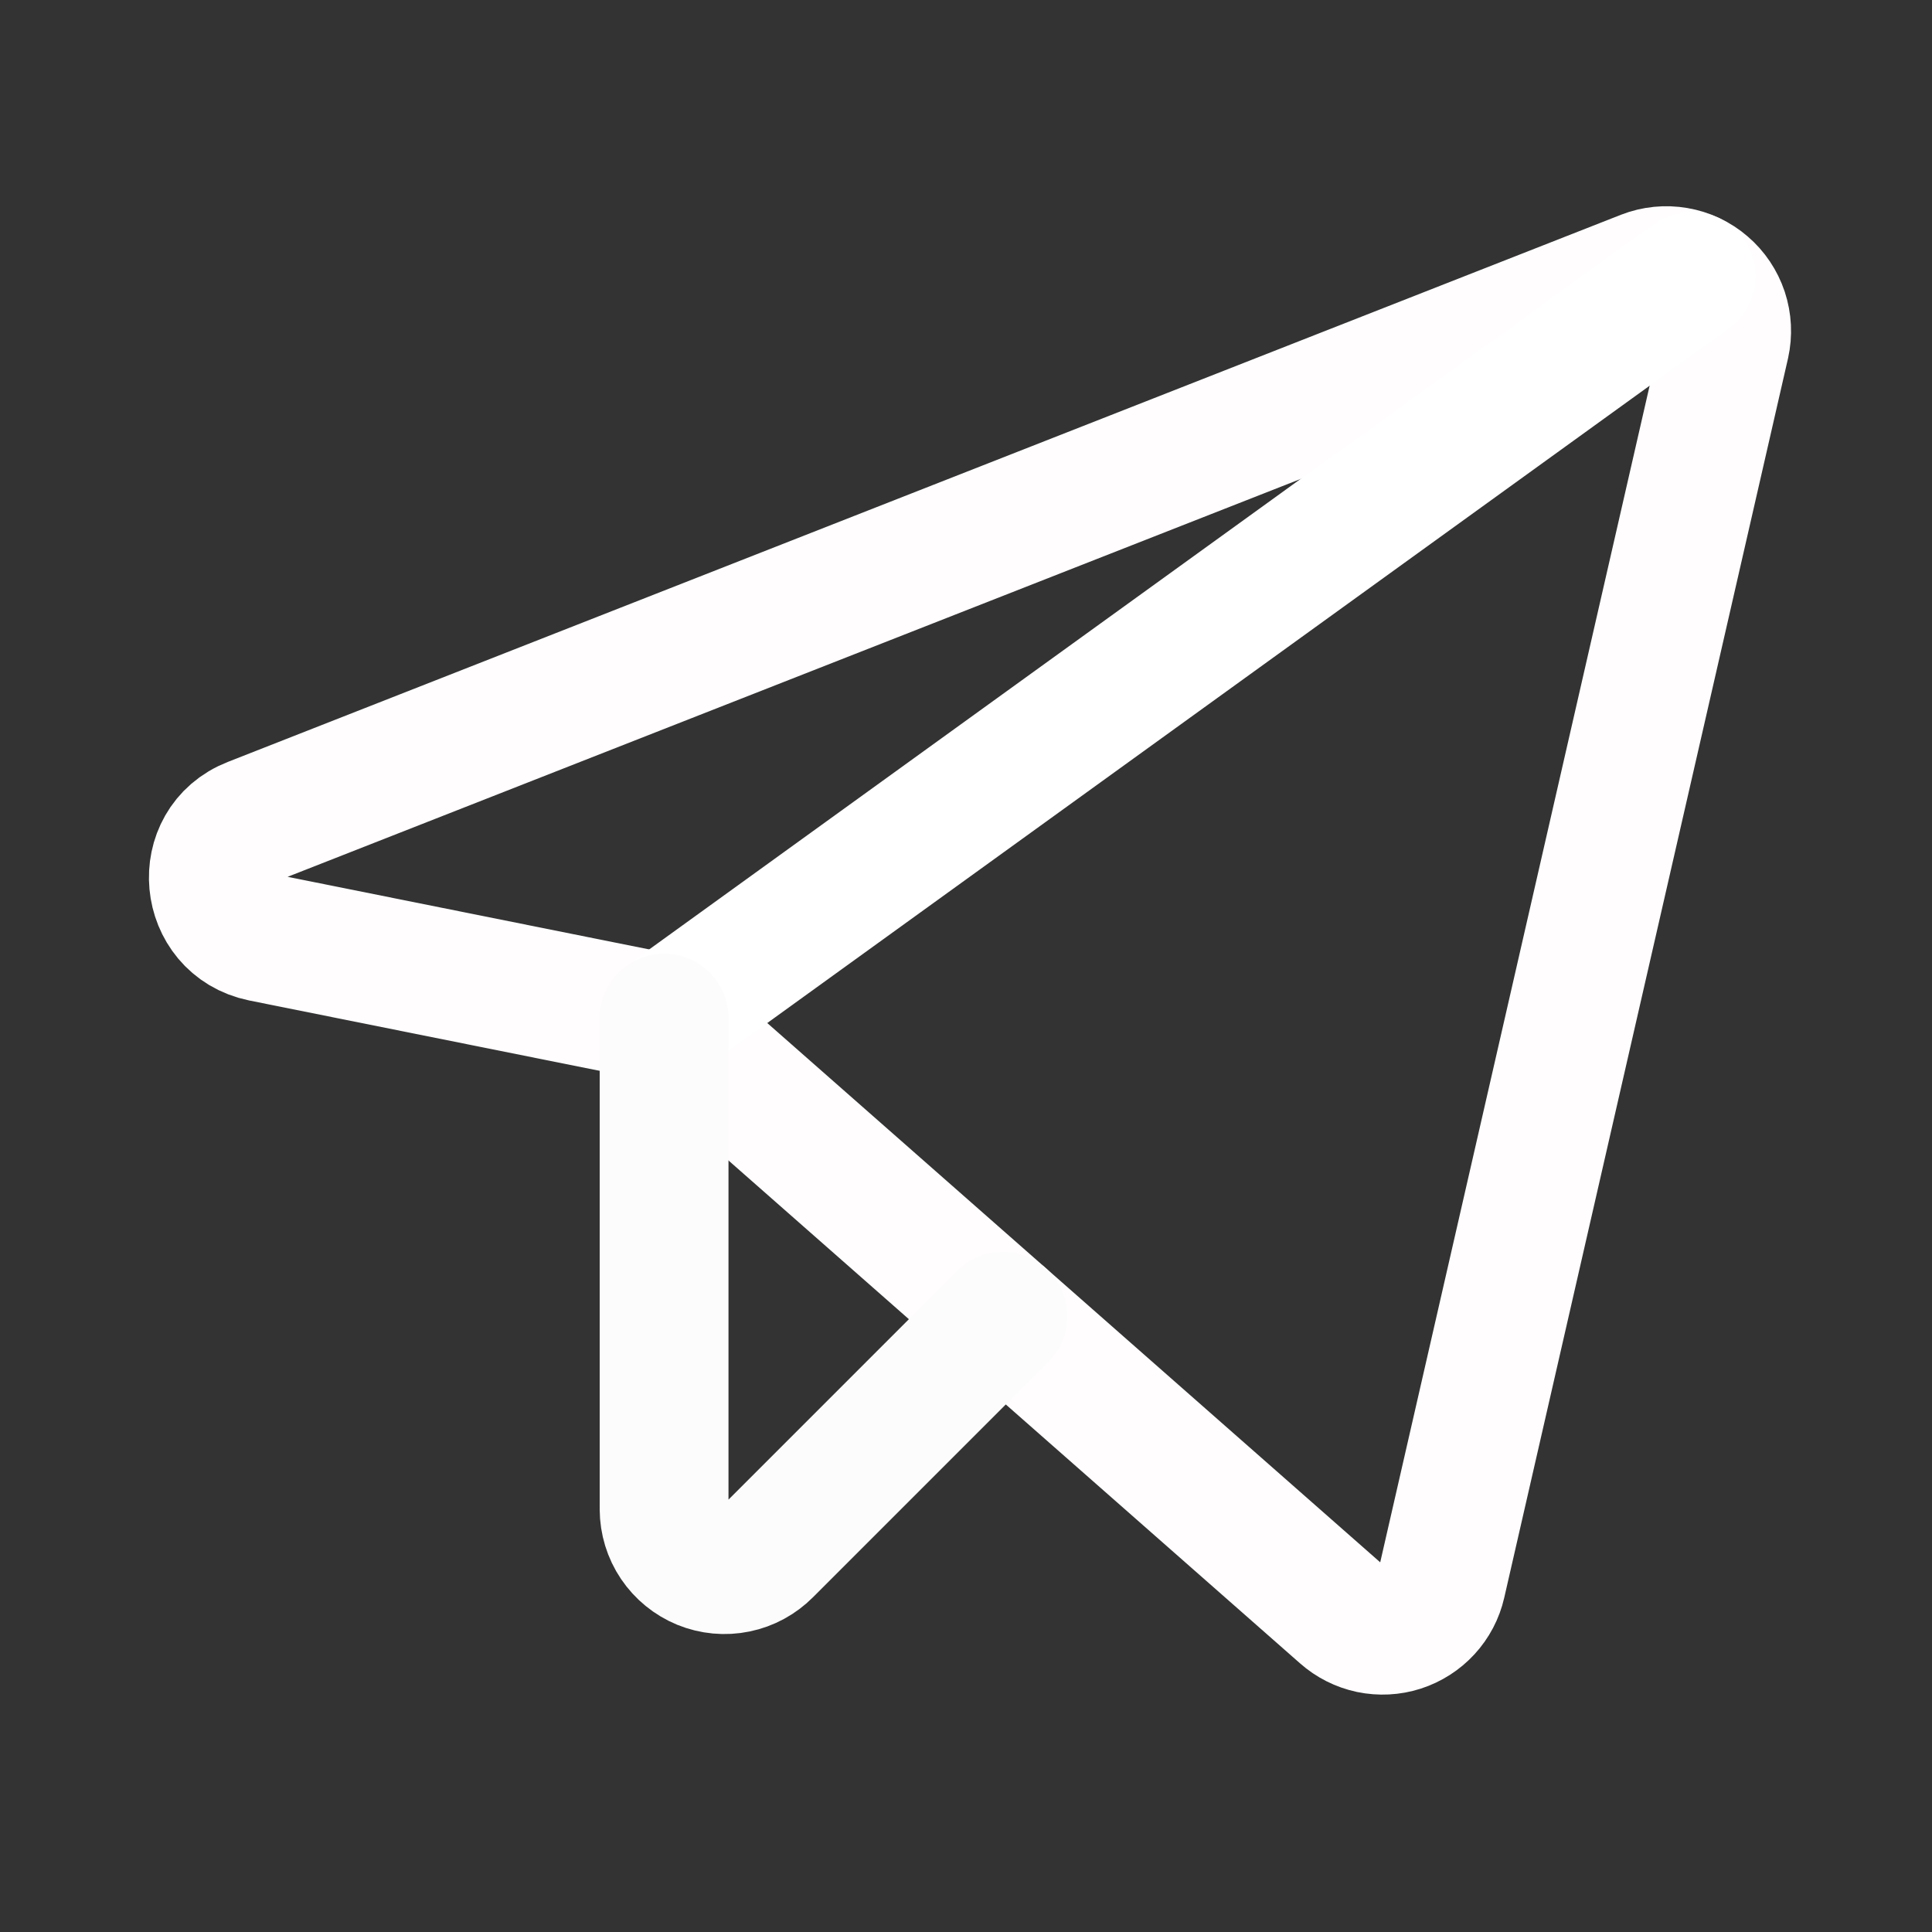 <svg width="30" height="30" viewBox="0 0 30 30" fill="none" xmlns="http://www.w3.org/2000/svg">
<rect x="0" y="0" width="30" height="30" fill="#333333" stroke="none"/>
<g clip-path="url(#clip0_188_938)">
<path d="M10.313 15.809L20.848 25.078C20.97 25.186 21.117 25.26 21.276 25.294C21.436 25.327 21.601 25.319 21.756 25.269C21.91 25.219 22.05 25.13 22.16 25.01C22.27 24.891 22.347 24.744 22.383 24.586L26.789 5.344C26.826 5.178 26.817 5.005 26.764 4.844C26.71 4.683 26.614 4.539 26.485 4.429C26.357 4.318 26.2 4.244 26.033 4.216C25.866 4.187 25.694 4.204 25.535 4.266L3.903 12.762C3.035 13.101 3.153 14.367 4.067 14.555L10.313 15.809Z" stroke="#FFFDFD" stroke-width="2" stroke-linecap="round" stroke-linejoin="round"/>
<path d="M10.312 15.809L26.262 4.289" stroke="white" stroke-width="2" stroke-linecap="round" stroke-linejoin="round"/>
<path d="M15.574 20.438L11.918 24.094C11.787 24.226 11.621 24.317 11.439 24.354C11.257 24.392 11.067 24.374 10.895 24.304C10.723 24.233 10.576 24.113 10.472 23.959C10.368 23.805 10.313 23.623 10.312 23.438V15.809" stroke="#FDFCFC" stroke-width="2" stroke-linecap="round" stroke-linejoin="round"/>
</g>
<defs>
<clipPath id="clip0_188_938">
<rect width="30" height="30" fill="white"/>
</clipPath>
</defs>
</svg>
